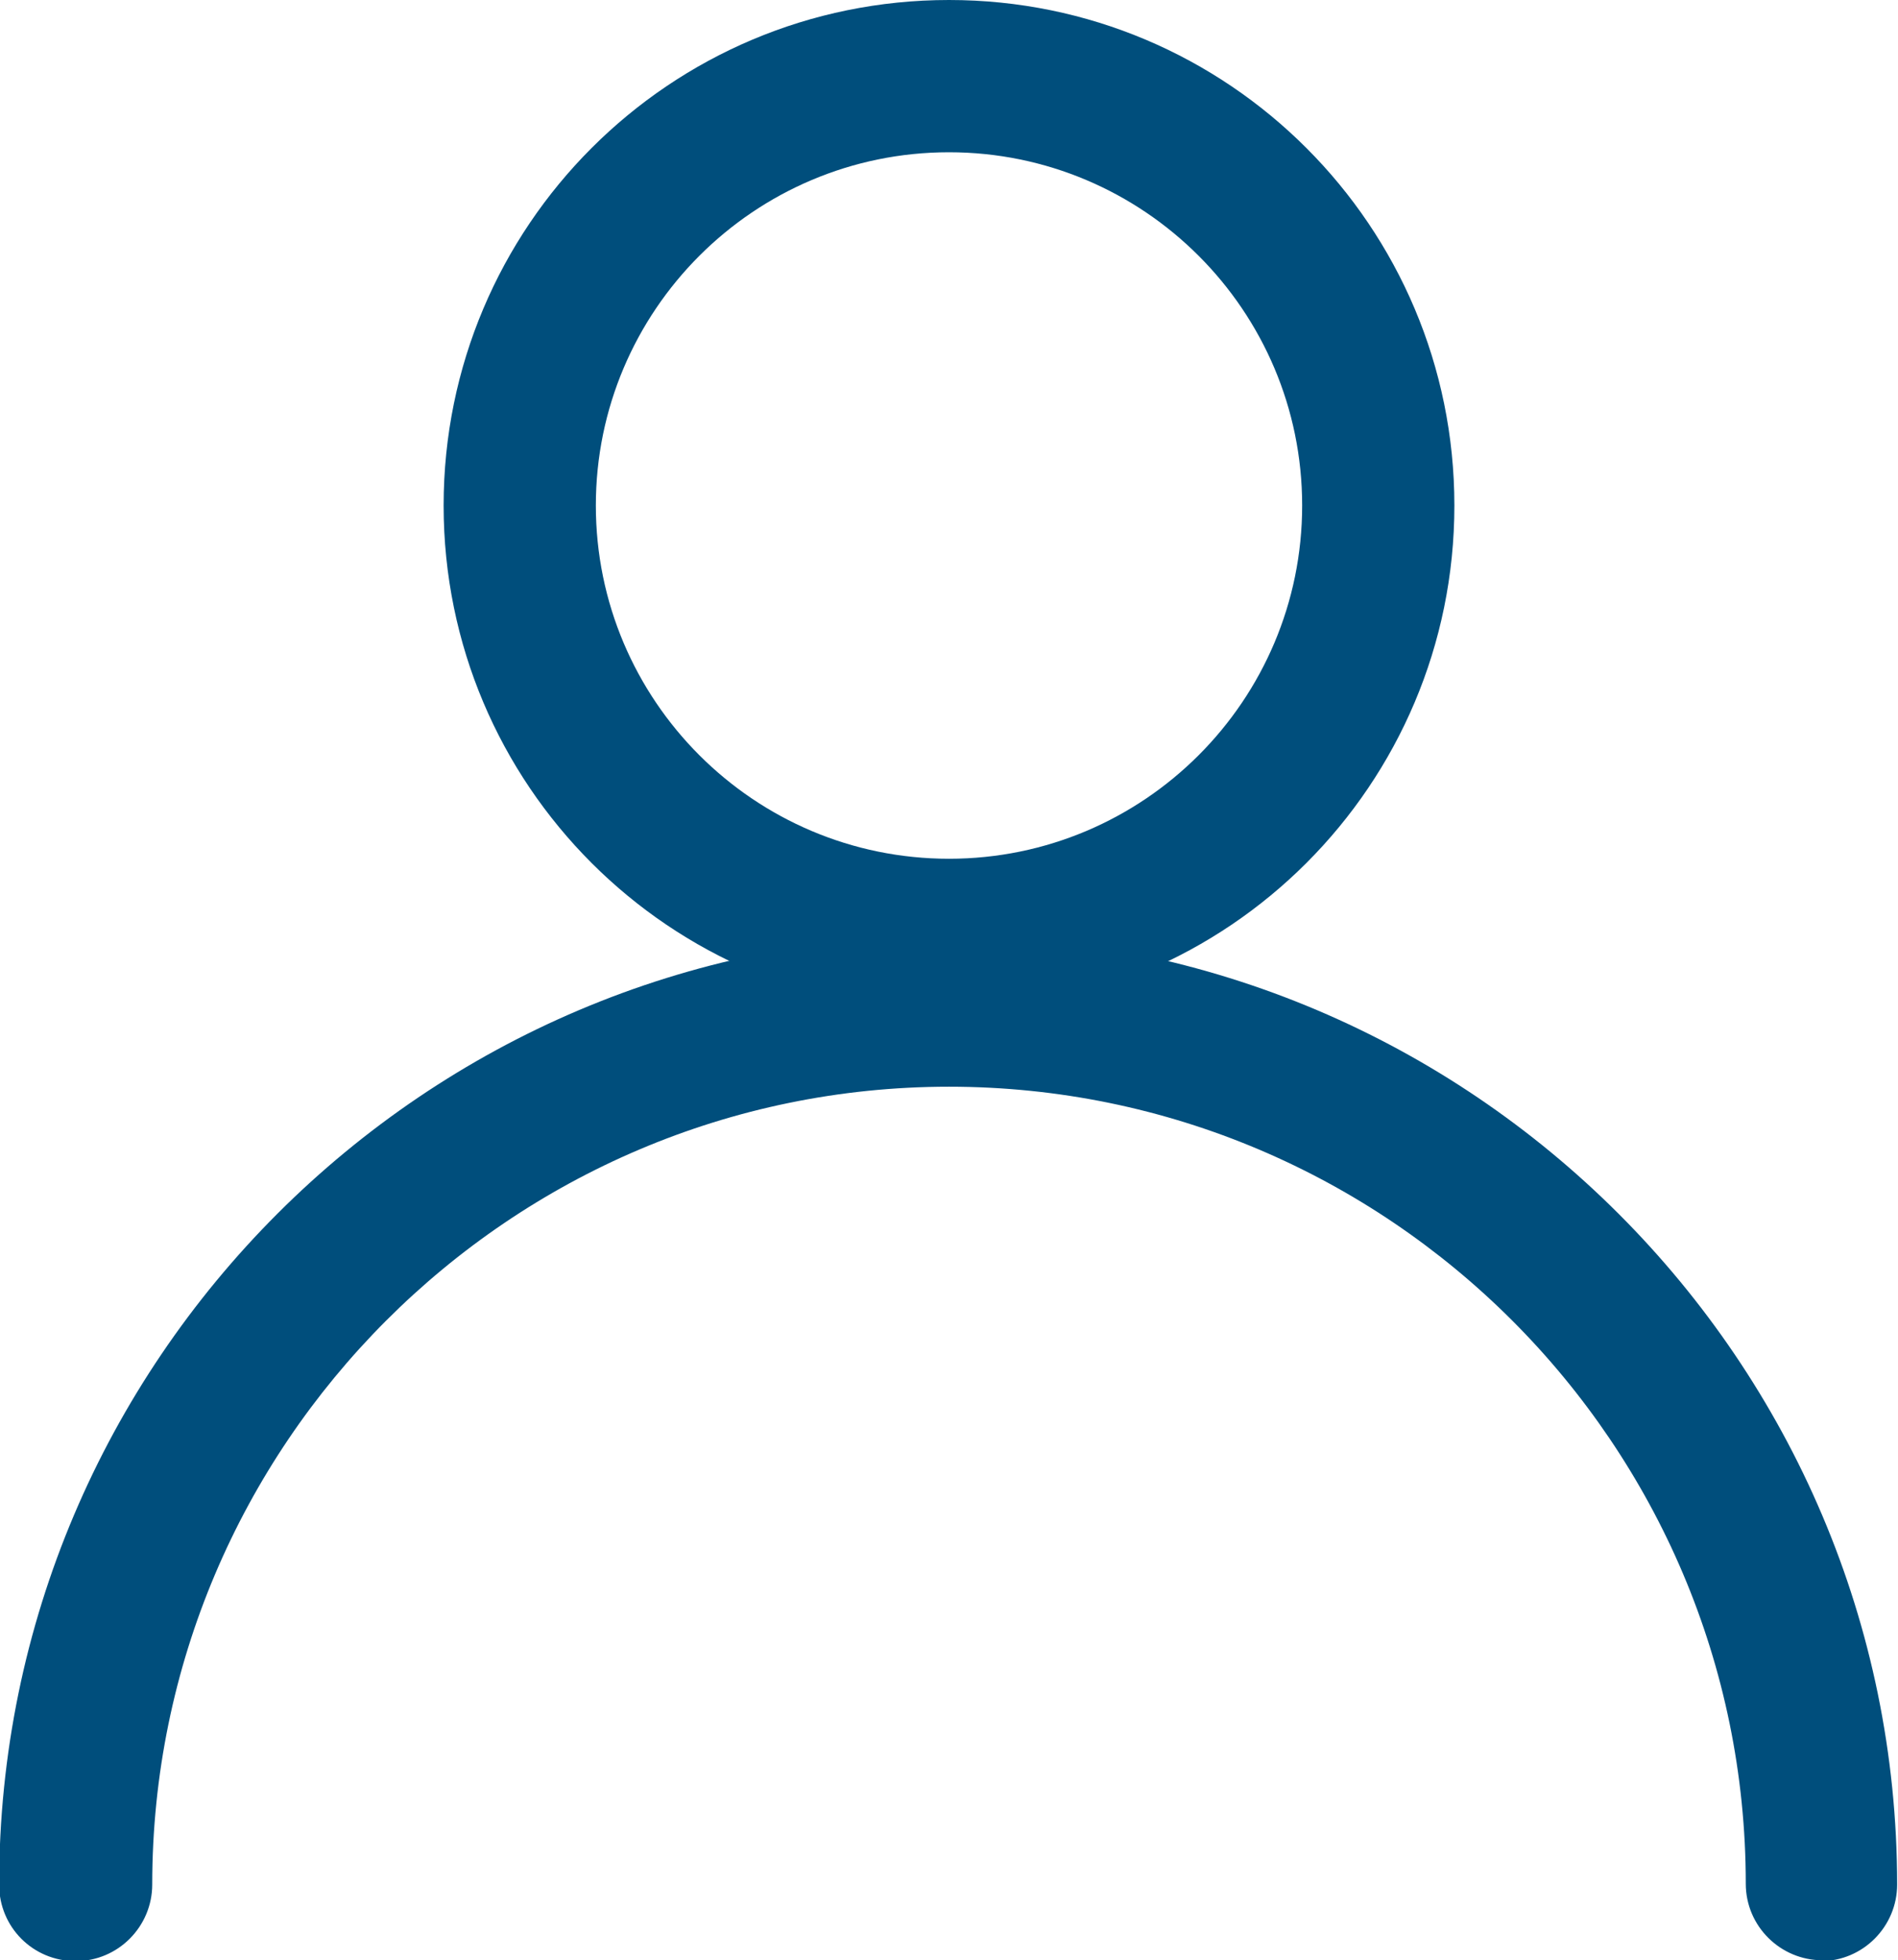 <?xml version="1.0" encoding="UTF-8"?>
<svg xmlns="http://www.w3.org/2000/svg" viewBox="0 0 21.82 22.53">
  <defs>
    <style>
      .cls-1 {
        fill: #004e7c;
      }
    </style>
  </defs>
  <path class="cls-1" d="M10.91,1.75c2.24,0,4.06,1.82,4.06,4.06s-1.82,4.06-4.06,4.06-4.06-1.82-4.06-4.06S8.67,1.75,10.91,1.75m0-1.75c-3.21,0-5.81,2.6-5.81,5.81s2.6,5.81,5.81,5.81,5.81-2.6,5.81-5.81S14.12,0,10.91,0h0Z"/>
  <path class="cls-1" d="M20.95,22.53c-.48,0-.88-.39-.88-.88,0-5.05-4.11-9.16-9.16-9.16S1.75,16.61,1.75,21.66c0,.48-.39,.88-.88,.88s-.88-.39-.88-.88c0-6.02,4.9-10.91,10.91-10.91s10.91,4.9,10.91,10.91c0,.48-.39,.88-.88,.88Z"/>
</svg>